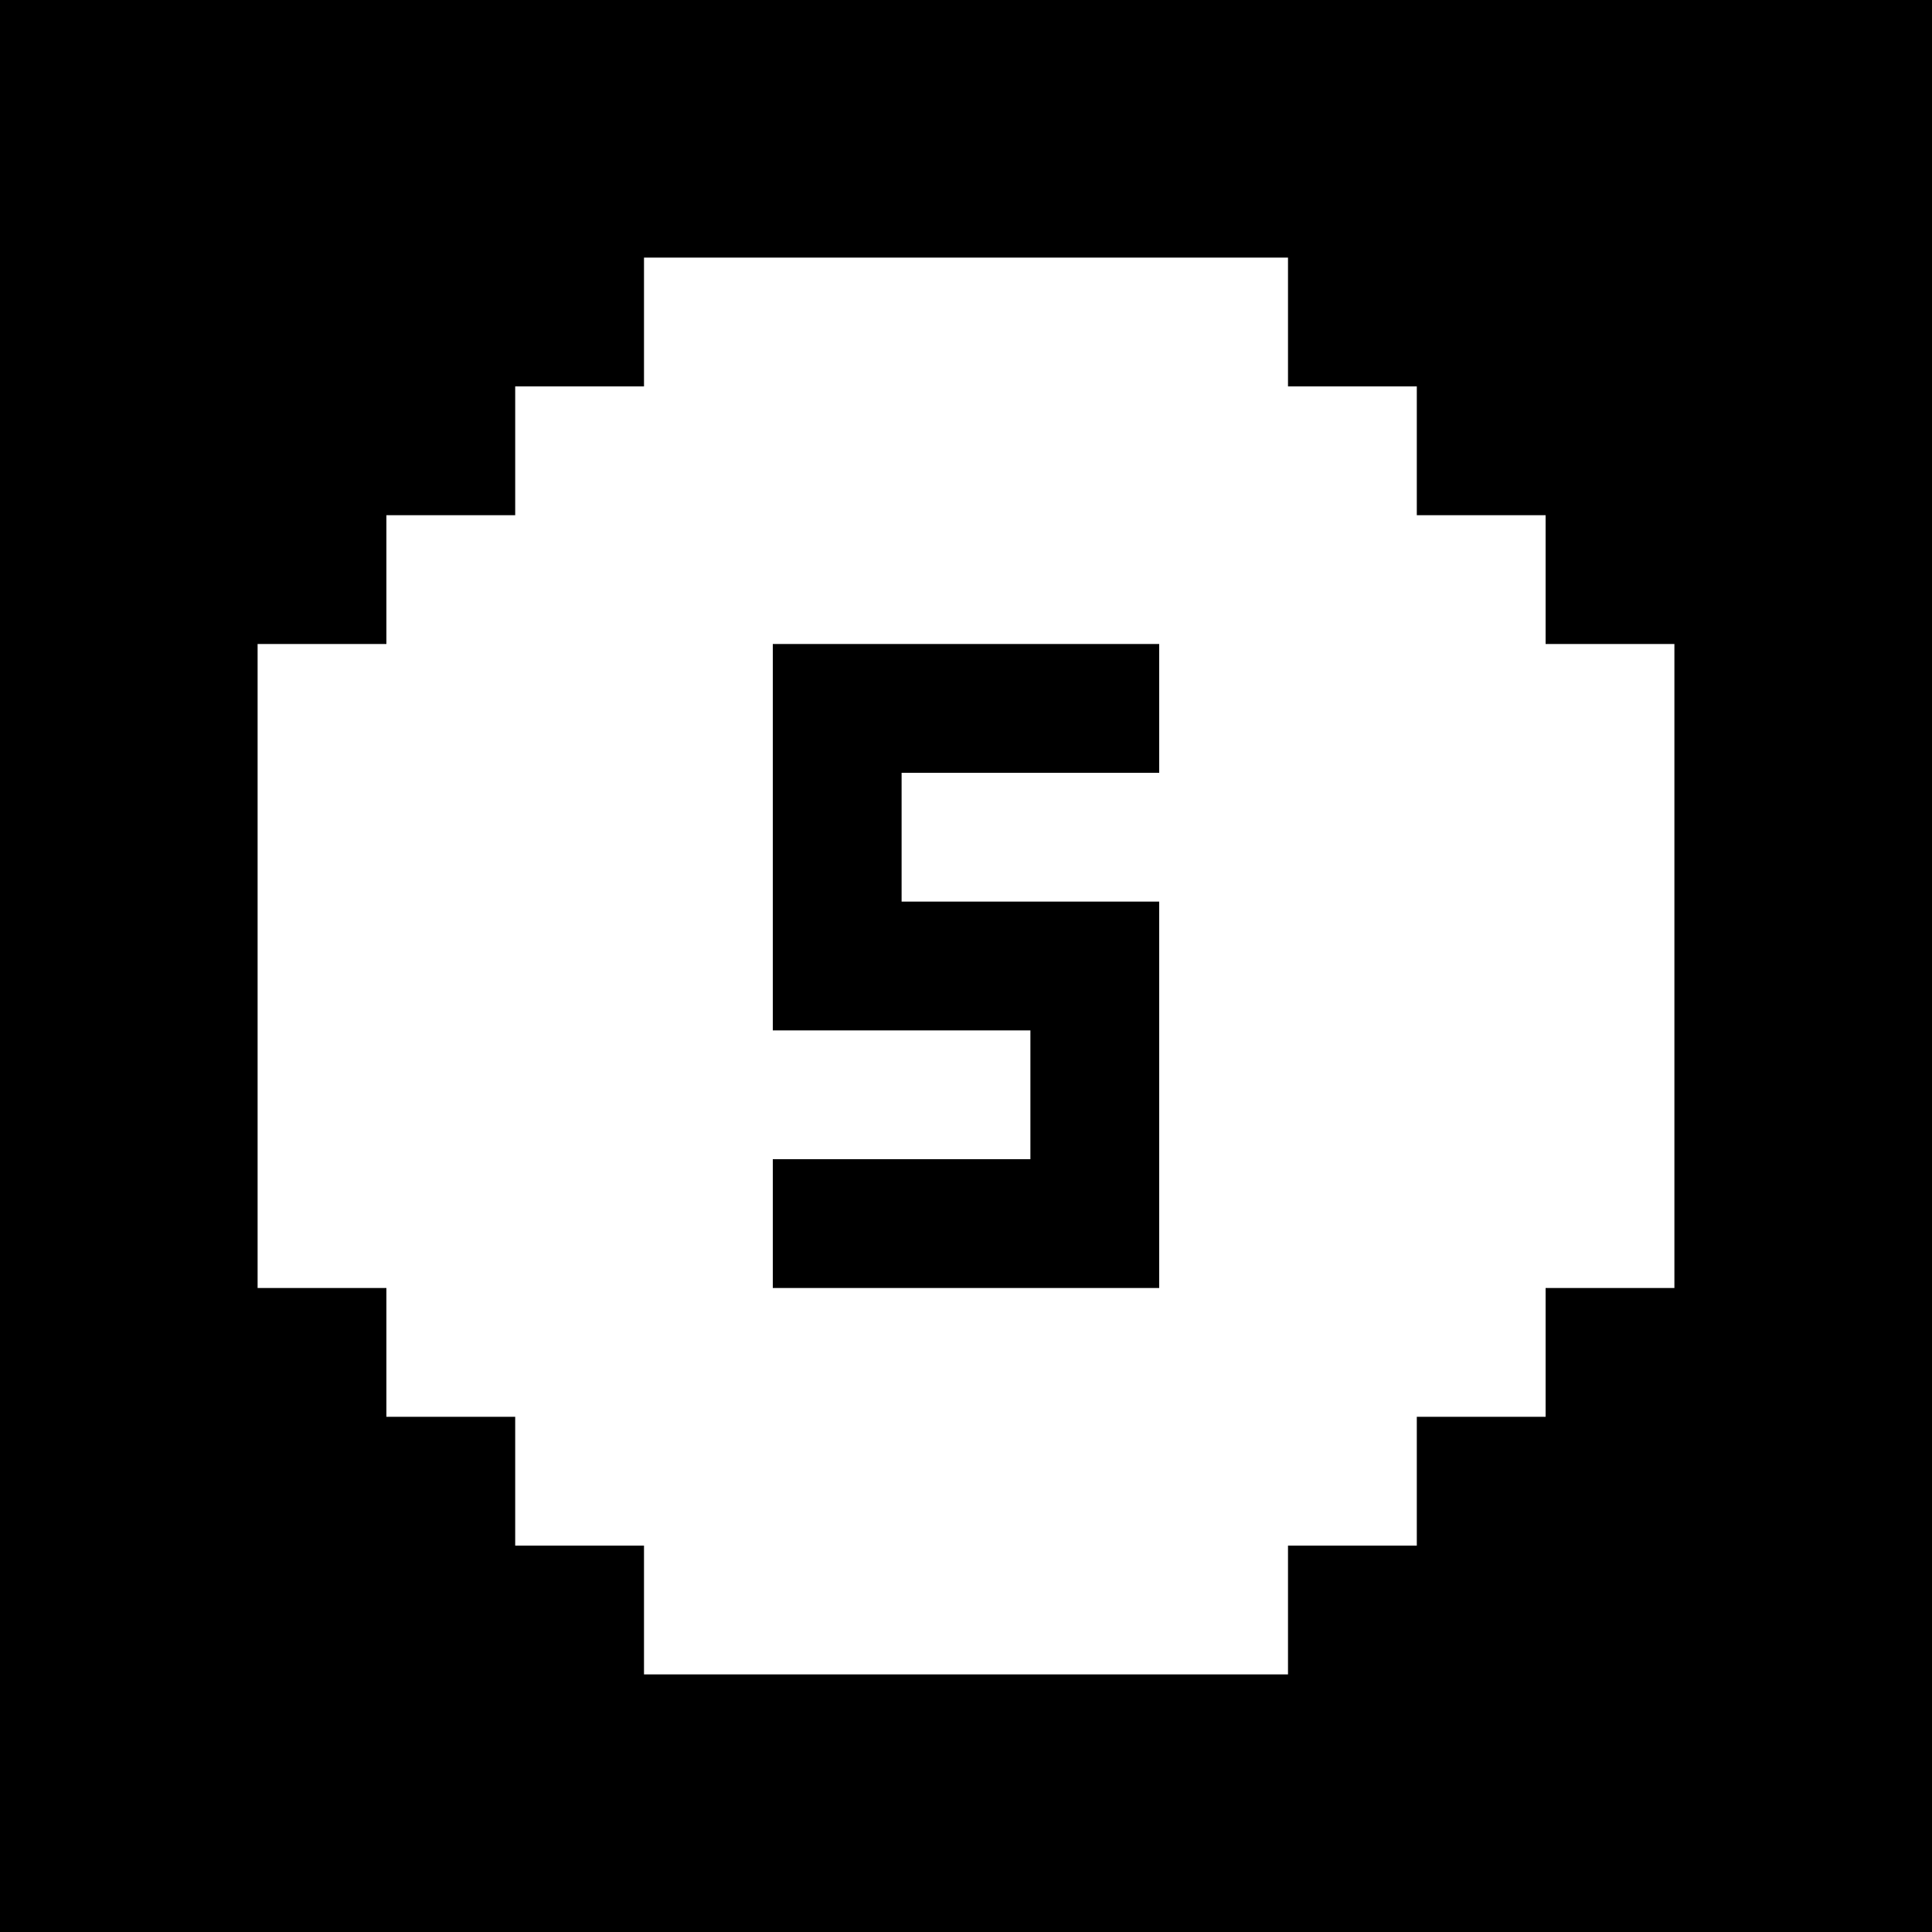 <svg version="1" xmlns="http://www.w3.org/2000/svg" width="60" height="60" viewBox="0 0 45 45"><path d="M22.5 0H0v45h45V0H22.5zm0 6H30v3h3v3h3v3h3v15h-3v3h-3v3h-3v3H15v-3h-3v-3H9v-3H6V15h3v-3h3V9h3V6h7.5zm0 9H18v9h6v3h-6v3h9v-9h-6v-3h6v-3h-4.5z"/></svg>